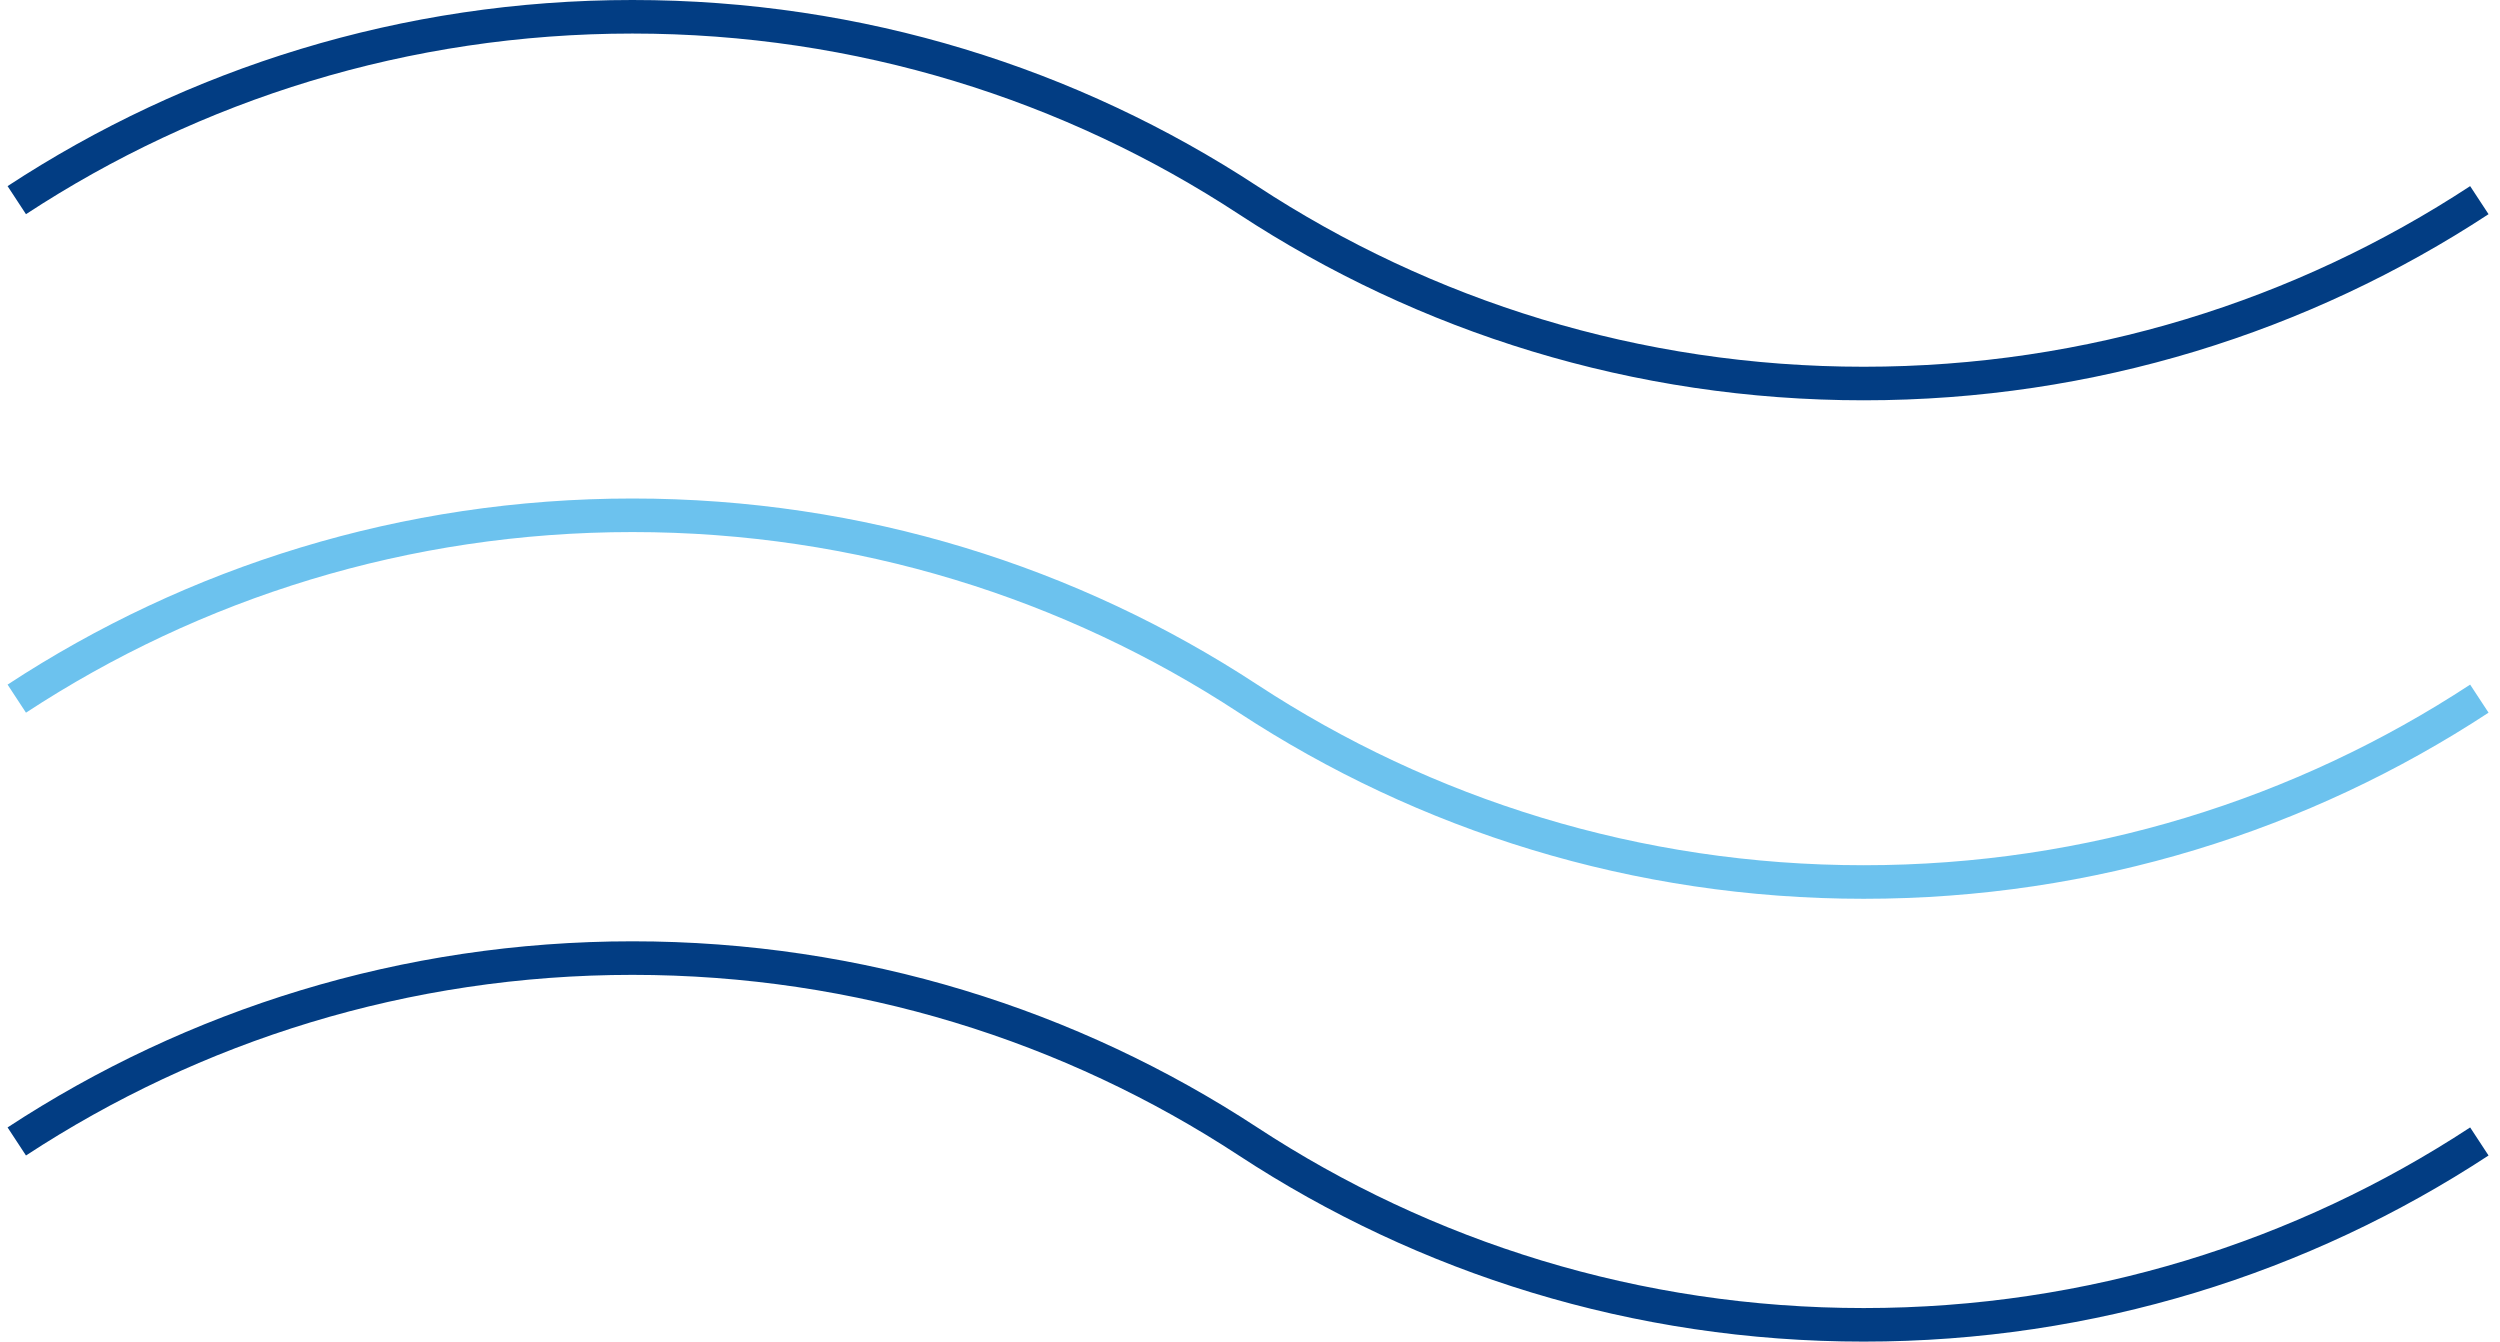 <svg width="149" height="80" viewBox="0 0 149 80" fill="none" xmlns="http://www.w3.org/2000/svg">
<path d="M147.769 68.031C137.239 74.936 124.63 78.96 111.077 78.96C97.523 78.96 84.917 74.936 74.384 68.031C63.851 61.126 51.246 57.102 37.693 57.102C24.139 57.102 11.533 61.126 1 68.031" stroke="#023D83" stroke-width="2" stroke-miterlimit="10"/>
<path d="M147.769 41.639C137.239 48.545 124.63 52.568 111.077 52.568C97.523 52.568 84.917 48.545 74.384 41.639C63.851 34.734 51.246 30.711 37.693 30.711C24.139 30.711 11.533 34.734 1 41.639" stroke="#6CC2EE" stroke-width="2" stroke-miterlimit="10"/>
<path d="M147.769 11.929C137.239 18.834 124.63 22.858 111.077 22.858C97.523 22.858 84.917 18.834 74.384 11.929C63.851 5.024 51.246 1 37.693 1C24.139 1 11.533 5.024 1 11.929" stroke="#023D83" stroke-width="2" stroke-miterlimit="10"/>
</svg>
